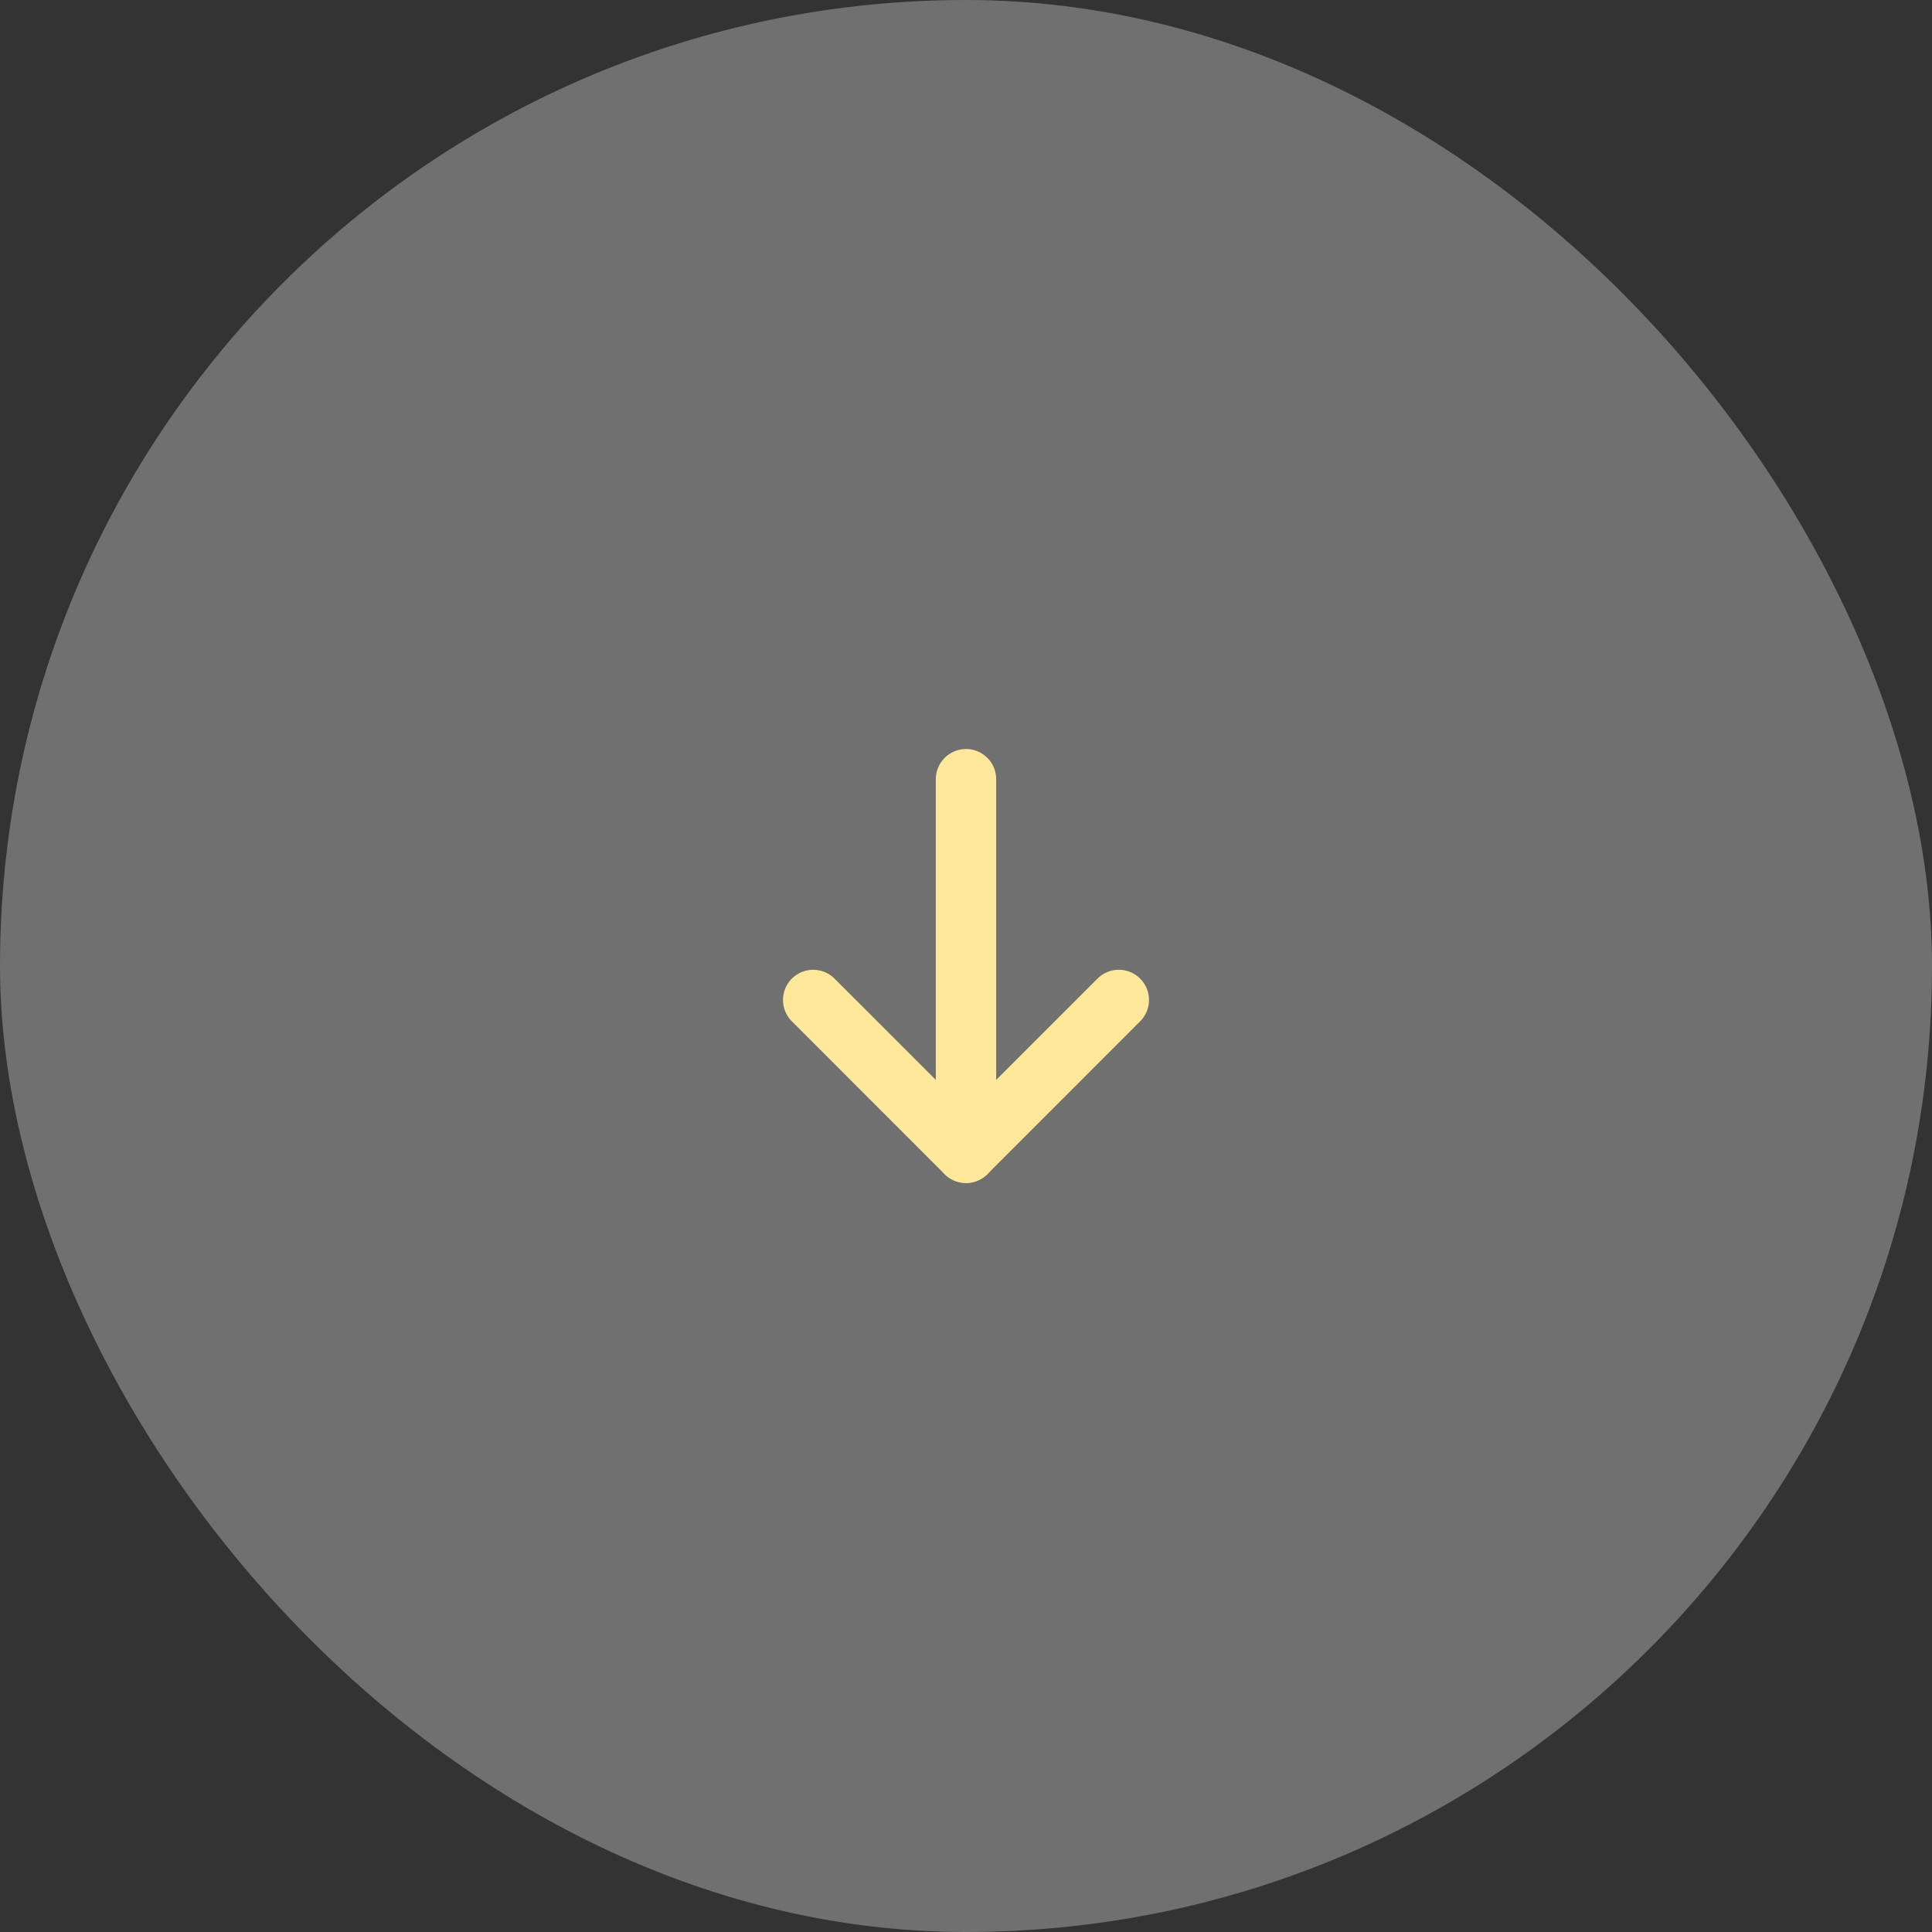 <svg xmlns="http://www.w3.org/2000/svg" width="64" height="64" viewBox="0 0 64 64" fill="none"><rect x="0" y="0" width="64" height="64" fill="#333333" stroke="none"/><rect width="64" height="64" rx="32" fill="white" fill-opacity="0.3"></rect><g clip-path="url(#clip0_822_12777)"><path d="M32 25.812V38.188" stroke="#FFE899" stroke-width="2" stroke-linecap="round" stroke-linejoin="round"></path><path d="M26.938 33.125L32 38.188L37.062 33.125" stroke="#FFE899" stroke-width="2" stroke-linecap="round" stroke-linejoin="round"></path></g><defs><clipPath id="clip0_822_12777"><rect width="18" height="18" fill="white" transform="translate(23 23)"></rect></clipPath></defs></svg>